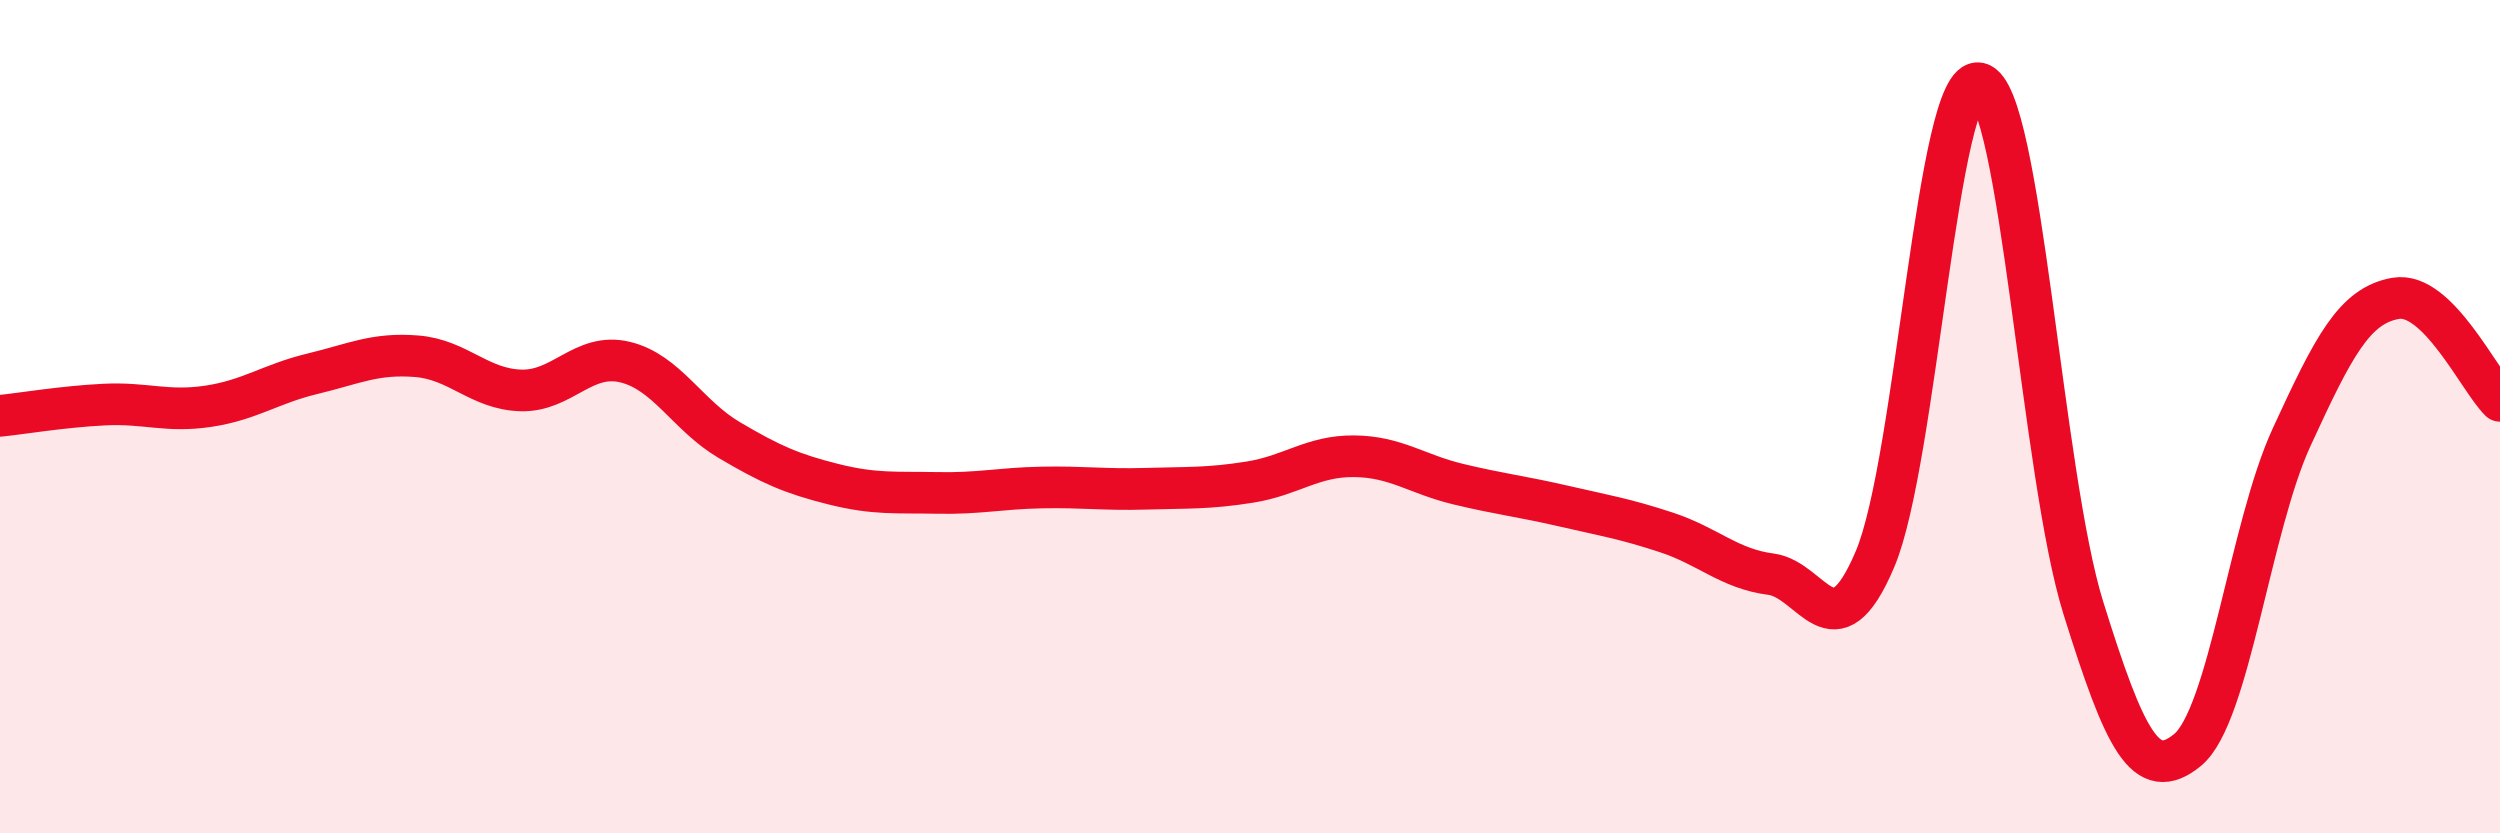 
    <svg width="60" height="20" viewBox="0 0 60 20" xmlns="http://www.w3.org/2000/svg">
      <path
        d="M 0,9.98 C 0.5,9.93 1.5,9.76 2.5,9.71 C 3.5,9.66 4,9.9 5,9.75 C 6,9.6 6.5,9.21 7.5,8.97 C 8.5,8.73 9,8.47 10,8.55 C 11,8.63 11.5,9.34 12.5,9.37 C 13.5,9.4 14,8.45 15,8.69 C 16,8.93 16.5,9.97 17.5,10.56 C 18.5,11.15 19,11.37 20,11.62 C 21,11.87 21.5,11.81 22.5,11.83 C 23.5,11.85 24,11.72 25,11.7 C 26,11.68 26.5,11.76 27.5,11.73 C 28.5,11.7 29,11.73 30,11.57 C 31,11.41 31.5,10.94 32.5,10.95 C 33.5,10.96 34,11.38 35,11.62 C 36,11.86 36.5,11.91 37.5,12.14 C 38.5,12.37 39,12.45 40,12.78 C 41,13.11 41.5,13.65 42.5,13.78 C 43.5,13.91 44,15.78 45,13.42 C 46,11.06 46.5,1.77 47.5,2 C 48.5,2.23 49,11.39 50,14.59 C 51,17.79 51.5,18.82 52.5,18 C 53.5,17.18 54,12.66 55,10.49 C 56,8.32 56.5,7.33 57.5,7.16 C 58.5,6.99 59.5,9.13 60,9.62L60 20L0 20Z"
        fill="#EB0A25"
        opacity="0.1"
        stroke-linecap="round"
        stroke-linejoin="round"
      />
      <path
        d="M 0,9.98 C 0.5,9.93 1.5,9.76 2.5,9.71 C 3.5,9.66 4,9.9 5,9.75 C 6,9.6 6.5,9.21 7.5,8.97 C 8.5,8.73 9,8.47 10,8.55 C 11,8.63 11.5,9.34 12.5,9.37 C 13.5,9.4 14,8.45 15,8.69 C 16,8.93 16.5,9.97 17.5,10.56 C 18.5,11.15 19,11.37 20,11.62 C 21,11.87 21.5,11.81 22.5,11.83 C 23.5,11.85 24,11.72 25,11.7 C 26,11.68 26.5,11.76 27.5,11.73 C 28.5,11.7 29,11.73 30,11.57 C 31,11.41 31.5,10.94 32.5,10.95 C 33.5,10.96 34,11.38 35,11.62 C 36,11.86 36.5,11.91 37.5,12.14 C 38.5,12.37 39,12.45 40,12.78 C 41,13.11 41.5,13.65 42.5,13.78 C 43.5,13.91 44,15.78 45,13.42 C 46,11.06 46.5,1.77 47.5,2 C 48.5,2.23 49,11.39 50,14.59 C 51,17.79 51.5,18.82 52.5,18 C 53.5,17.18 54,12.66 55,10.49 C 56,8.32 56.5,7.33 57.5,7.16 C 58.5,6.99 59.5,9.13 60,9.62"
        stroke="#EB0A25"
        stroke-width="1"
        fill="none"
        stroke-linecap="round"
        stroke-linejoin="round"
      />
    </svg>
  